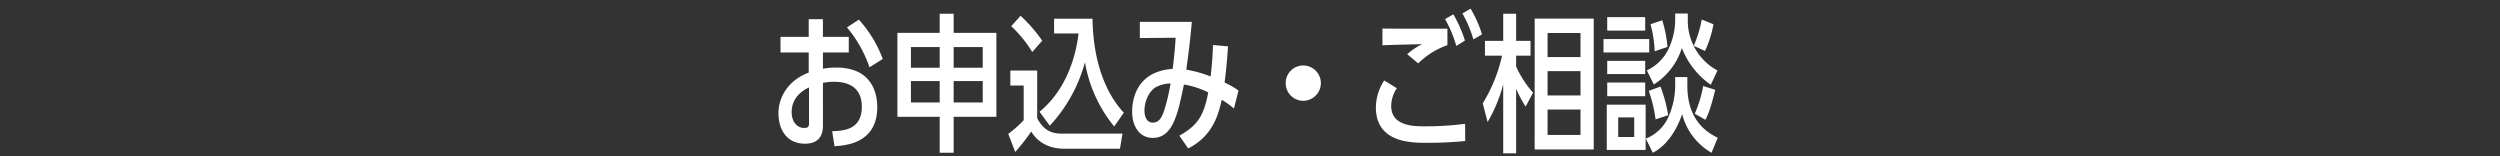 <svg xmlns="http://www.w3.org/2000/svg" xmlns:xlink="http://www.w3.org/1999/xlink" width="721" height="45" viewBox="0 0 721 45">
  <rect x="0" y="0" width="721" height="45" fill="#333333" stroke="none"/>
  <defs>
    <clipPath id="clip-path">
      <rect id="長方形_717" data-name="長方形 717" width="721" height="45" transform="translate(4210.5 1363.5)" fill="#fff" stroke="#707070" stroke-width="1"/>
    </clipPath>
  </defs>
  <g id="マスクグループ_2" data-name="マスクグループ 2" transform="translate(-4210.5 -1363.5)" clip-path="url(#clip-path)">
    <path id="パス_62" data-name="パス 62" d="M-104.2-23.622h-8.13v4.493h8.13v5.819c-6.29,2.353-8.729,7.531-8.729,11.639,0,4.878,2.439,8.857,7.659,8.857,4.75,0,5.178-3.423,5.178-5.306V-10.357a14.882,14.882,0,0,1,3.166-.3c1.583,0,8.044,0,8.044,7.189,0,6.675-5.263,6.932-8.558,7.06l.685,4.322C-93.506,7.7-84.434,7.058-84.434-3.34c0-3.166-.941-11.425-11.81-11.425a19.748,19.748,0,0,0-3.851.342v-4.707h7.445v-4.493H-100.1v-5.092H-104.2Zm.086,24.9c0,.642,0,1.369-1.326,1.369-2.482,0-3.68-2.225-3.68-4.536,0-4.707,3.851-6.59,5.006-7.146Zm21.266-18.528A34.925,34.925,0,0,0-89.74-28.586l-3.423,2.225a36.555,36.555,0,0,1,6.5,11.51ZM-62.4-.558h12.323V-24.777H-62.4V-30.3H-66.42v5.52H-78.615V-.558H-66.42V9.8H-62.4Zm0-4.151v-6.162h8.387v6.162Zm-4.022,0h-8.3v-6.162h8.3ZM-62.4-14.722V-20.67h8.387v5.948Zm-4.022,0h-8.3V-20.67h8.3Zm21.78,24.3a59.641,59.641,0,0,0,4.621-5.9c2.4,3.937,6.247,4.964,9.585,4.964h16l.727-4.365H-31.29c-2.824,0-5.22-.941-7.017-4.45V-13.909h-7.745v4.322H-42.2V.426a33.2,33.2,0,0,1-4.45,3.937Zm9.97-7.574A43.652,43.652,0,0,0-24.529-16.305,39.684,39.684,0,0,0-16.1,2.223l2.781-3.979c-3.637-3.808-8.815-12.152-9.029-27.086H-33.429v4.236h7.06C-27.439-15.92-30.9-7.576-37.623-2.013Zm-2.182-24.518A42.673,42.673,0,0,0-43.1-29.7l-2.7,3a35.645,35.645,0,0,1,6.076,7.445ZM19.758-8.132a22.507,22.507,0,0,0-4.022-2.311c.171-1.241.685-5.306.984-10.441L12.4-21.269c-.086,1.84-.128,4.236-.685,9.071A35.088,35.088,0,0,0,4.7-14.166c.513-3.808,1.113-8.173,1.583-13.778H-8.7v4.664l10.312-.086C1.487-20.8,1.145-17.246.76-14.379c-10.954.727-11.682,9.67-11.682,12.281,0,4.365,2.182,7.617,5.948,7.617,5.819,0,7.231-6.889,8.986-15.4a25.411,25.411,0,0,1,7.017,2.268C9.788-1.029,8.077,1.88,2.685,4.876l2.567,3.68c7.274-3.723,8.729-10.013,9.67-14.035a23.976,23.976,0,0,1,3.509,2.525ZM-7.37-2.356c0-2.824,1.412-5.605,3.209-6.718A9.662,9.662,0,0,1,.16-10.186,57.908,57.908,0,0,1-1.508-2.955C-2.321-.345-3.092,1.11-5.06,1.11-6.386,1.11-7.37-.173-7.37-2.356ZM38.414-15.364a5.041,5.041,0,0,0-5.049,5.092A5.068,5.068,0,0,0,38.414-5.18a5.132,5.132,0,0,0,5.092-5.092A5.1,5.1,0,0,0,38.414-15.364ZM80.006-25.975c-3.851,0-17.287,0-18.742-.043v4.835c1.926-.128,8.986-.257,11.425-.342a20.027,20.027,0,0,0-4.279,2.91l3.166,2.653a22.34,22.34,0,0,1,8.43-5.263ZM85.1,1.453a87.447,87.447,0,0,1-11.6.727c-3.081,0-9.713,0-9.713-5.9a9.466,9.466,0,0,1,1.626-5.092l-3.637-2.225a14.223,14.223,0,0,0-2.4,7.788C59.381,6.93,69.693,6.93,73.8,6.93A111.707,111.707,0,0,0,85.14,6.416Zm4.878-25.8a33.84,33.84,0,0,0-3.295-7.4l-2.353,1.369a35.205,35.205,0,0,1,3.166,7.488Zm-4.921,1.8a37,37,0,0,0-3.338-7.574l-2.4,1.369a35.078,35.078,0,0,1,3.252,7.745ZM91.6.939A43.129,43.129,0,0,0,96.094-9.929v19.9h3.723V-8.646a36.942,36.942,0,0,0,2.739,5.135L104.7-7.533a29.228,29.228,0,0,1-4.878-7.531v-3.124h4.151v-4.279H99.817V-30.3H96.094v7.83H90.831v4.279h4.921A44,44,0,0,1,90.189-4.452Zm13.564,7.916H122.2v-37.74h-17.03Zm13.222-4.193h-9.5V-2.655h9.5Zm0-11.382h-9.5v-7.017h9.5Zm0-11.082h-9.5v-6.932h9.5ZM149.2-12.026h-3.509v2.739a22.59,22.59,0,0,1-1.968,8.815,12.01,12.01,0,0,1-6.5,6.2L139.226,9.8c5.605-2.824,8-9.713,8.472-11.168A17.938,17.938,0,0,0,156.171,9.8l1.8-4.322C154.588,3.849,149.2.254,149.2-9.544Zm.128-18.314h-3.637v2.225a19.94,19.94,0,0,1-2.1,8.344,13.043,13.043,0,0,1-6.076,5.819l2.011,4.065a19.135,19.135,0,0,0,8.087-10.526A23.227,23.227,0,0,0,155.957-9.8l1.926-4.108a16.332,16.332,0,0,1-8.558-14.506ZM137.172,8.984V-4.067H125.961V8.984Zm-3.295-3.723h-4.621V-.387h4.621ZM126.09-29.313v3.894h10.954v-3.894Zm-1.07,6.333v3.851H138.2V-22.98Zm1.07,6.29v3.808h10.954V-16.69Zm0,6.247v3.937h10.954v-3.937Zm17.373-10.269a35.469,35.469,0,0,0-1.5-7.7l-3.38,1.155a35.755,35.755,0,0,1,1.2,7.788Zm10.826,1.155a30.829,30.829,0,0,0,2.439-7.7l-3.38-1.369a32.641,32.641,0,0,1-2.311,7.574ZM143.676-1.029a42.631,42.631,0,0,0-2.225-8.258l-3.38,1.241A40.376,40.376,0,0,1,140.039.169ZM154.416.3c.77-1.5,1.54-3.38,2.824-8.643l-3.466-1.113a35.148,35.148,0,0,1-2.439,8Z" transform="translate(4547.932 1397.752)" fill="#fff"/>
  </g>
</svg>
